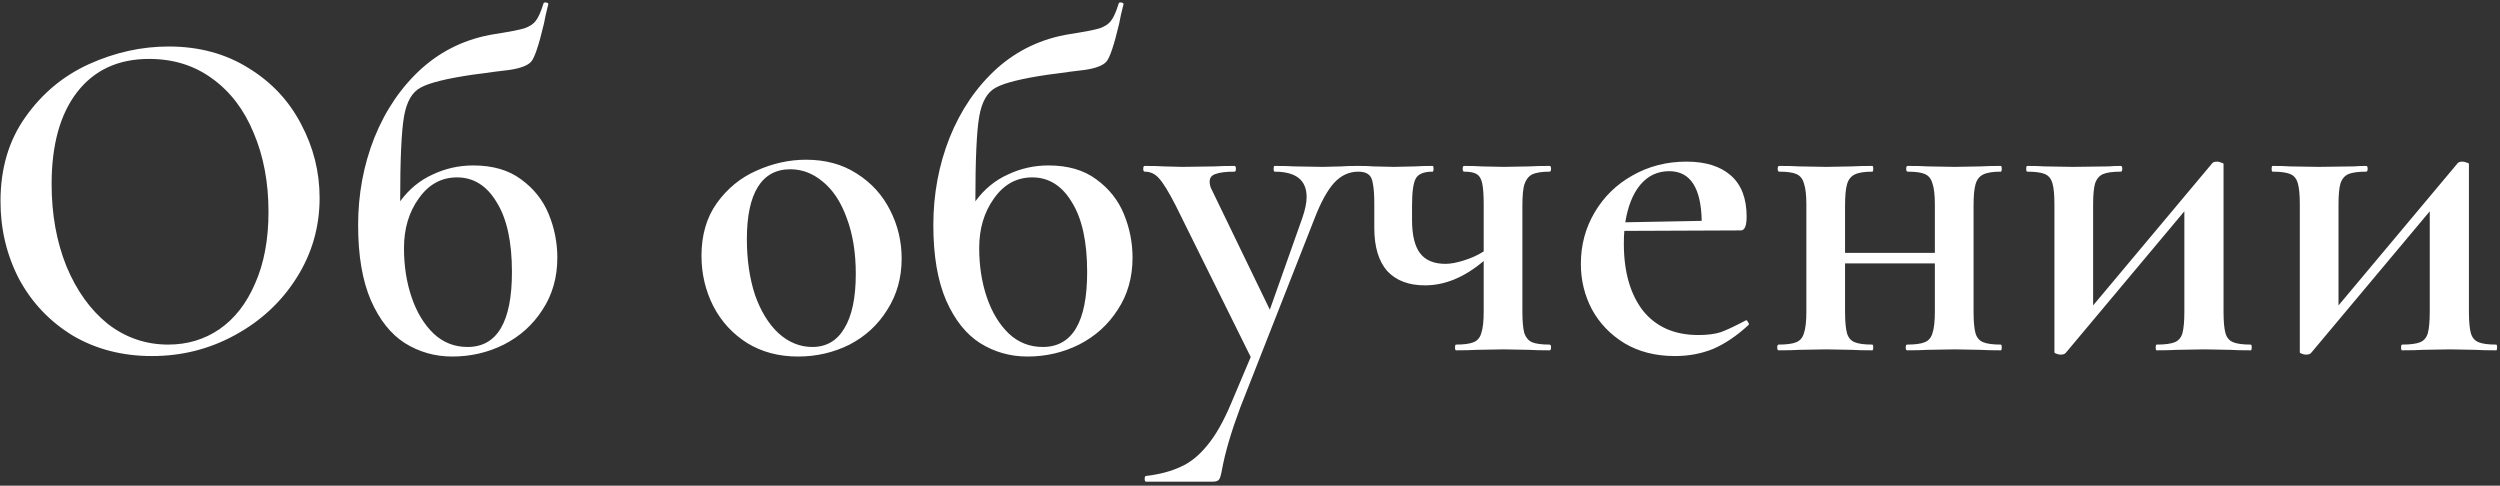 <?xml version="1.0" encoding="UTF-8"?> <svg xmlns="http://www.w3.org/2000/svg" width="314" height="61" viewBox="0 0 314 61" fill="none"><rect x="0" y="0" width="314" height="61" fill="#333333" stroke="none"/> <path d="M19.083 44.72C15.363 44.72 12.043 43.86 9.123 42.14C6.243 40.38 4.003 38.02 2.403 35.06C0.843 32.06 0.063 28.8 0.063 25.28C0.063 21.16 1.103 17.64 3.183 14.72C5.263 11.76 7.923 9.54 11.163 8.06C14.443 6.58 17.783 5.84 21.183 5.84C24.983 5.84 28.323 6.74 31.203 8.54C34.083 10.3 36.283 12.64 37.803 15.56C39.363 18.48 40.143 21.58 40.143 24.86C40.143 28.5 39.183 31.84 37.263 34.88C35.343 37.92 32.763 40.32 29.523 42.08C26.323 43.84 22.843 44.72 19.083 44.72ZM21.123 43.28C23.523 43.28 25.663 42.64 27.543 41.36C29.463 40.04 30.963 38.12 32.043 35.6C33.163 33.08 33.723 30.08 33.723 26.6C33.723 22.92 33.103 19.62 31.863 16.7C30.663 13.78 28.923 11.5 26.643 9.86C24.403 8.22 21.763 7.4 18.723 7.4C14.843 7.4 11.823 8.8 9.663 11.6C7.543 14.36 6.483 18.2 6.483 23.12C6.483 26.92 7.103 30.36 8.343 33.44C9.623 36.52 11.363 38.94 13.563 40.7C15.803 42.42 18.323 43.28 21.123 43.28ZM59.441 20.78C61.88 20.78 63.88 21.36 65.441 22.52C67.04 23.68 68.201 25.14 68.921 26.9C69.641 28.66 70.001 30.48 70.001 32.36C70.001 34.84 69.38 37.02 68.141 38.9C66.941 40.78 65.32 42.24 63.281 43.28C61.281 44.28 59.12 44.78 56.8 44.78C54.641 44.78 52.66 44.22 50.861 43.1C49.1 41.98 47.681 40.2 46.6 37.76C45.52 35.28 44.98 32.12 44.98 28.28C44.98 24.4 45.66 20.74 47.02 17.3C48.42 13.82 50.401 10.92 52.961 8.6C55.56 6.28 58.62 4.84 62.141 4.28C63.941 4 65.18 3.76 65.861 3.56C66.54 3.32 67.02 3 67.3 2.6C67.621 2.2 67.941 1.48 68.26 0.44C68.3 0.32 68.421 0.28 68.621 0.32C68.82 0.36 68.9 0.44 68.861 0.56C68.621 1.48 68.441 2.28 68.32 2.96C67.68 5.68 67.141 7.28 66.701 7.76C66.26 8.24 65.361 8.58 64.001 8.78C62.641 8.94 61.56 9.08 60.761 9.2L59.38 9.38C56.1 9.86 53.92 10.4 52.84 11C51.761 11.56 51.06 12.78 50.74 14.66C50.42 16.5 50.261 20.04 50.261 25.28C51.38 23.76 52.74 22.64 54.34 21.92C55.941 21.16 57.641 20.78 59.441 20.78ZM58.721 43.58C62.441 43.58 64.3 40.44 64.3 34.16C64.3 30.36 63.66 27.44 62.38 25.4C61.141 23.32 59.48 22.28 57.401 22.28C55.441 22.28 53.84 23.16 52.6 24.92C51.361 26.64 50.74 28.72 50.74 31.16C50.74 33.4 51.06 35.46 51.7 37.34C52.34 39.22 53.261 40.74 54.461 41.9C55.66 43.02 57.081 43.58 58.721 43.58ZM100.227 44.78C97.827 44.78 95.707 44.22 93.867 43.1C92.027 41.94 90.607 40.4 89.607 38.48C88.607 36.52 88.107 34.4 88.107 32.12C88.107 29.52 88.747 27.32 90.027 25.52C91.347 23.68 93.007 22.32 95.007 21.44C97.047 20.52 99.127 20.06 101.247 20.06C103.687 20.06 105.807 20.64 107.607 21.8C109.447 22.96 110.847 24.5 111.807 26.42C112.767 28.3 113.247 30.32 113.247 32.48C113.247 34.88 112.647 37.02 111.447 38.9C110.287 40.78 108.707 42.24 106.707 43.28C104.707 44.28 102.547 44.78 100.227 44.78ZM102.027 43.58C103.787 43.58 105.127 42.8 106.047 41.24C107.007 39.68 107.487 37.4 107.487 34.4C107.487 31.72 107.107 29.38 106.347 27.38C105.627 25.38 104.627 23.86 103.347 22.82C102.107 21.78 100.747 21.26 99.267 21.26C97.467 21.26 96.107 22 95.187 23.48C94.267 24.96 93.807 27.14 93.807 30.02C93.807 32.62 94.147 34.96 94.827 37.04C95.547 39.08 96.527 40.68 97.767 41.84C99.047 43 100.467 43.58 102.027 43.58ZM131.687 20.78C134.127 20.78 136.127 21.36 137.687 22.52C139.287 23.68 140.447 25.14 141.167 26.9C141.887 28.66 142.247 30.48 142.247 32.36C142.247 34.84 141.627 37.02 140.387 38.9C139.187 40.78 137.567 42.24 135.527 43.28C133.527 44.28 131.367 44.78 129.047 44.78C126.887 44.78 124.907 44.22 123.107 43.1C121.347 41.98 119.927 40.2 118.847 37.76C117.767 35.28 117.227 32.12 117.227 28.28C117.227 24.4 117.907 20.74 119.267 17.3C120.667 13.82 122.647 10.92 125.207 8.6C127.807 6.28 130.867 4.84 134.387 4.28C136.187 4 137.427 3.76 138.107 3.56C138.787 3.32 139.267 3 139.547 2.6C139.867 2.2 140.187 1.48 140.507 0.44C140.547 0.32 140.667 0.28 140.867 0.32C141.067 0.36 141.147 0.44 141.107 0.56C140.867 1.48 140.687 2.28 140.567 2.96C139.927 5.68 139.387 7.28 138.947 7.76C138.507 8.24 137.607 8.58 136.247 8.78C134.887 8.94 133.807 9.08 133.007 9.2L131.627 9.38C128.347 9.86 126.167 10.4 125.087 11C124.007 11.56 123.307 12.78 122.987 14.66C122.667 16.5 122.507 20.04 122.507 25.28C123.627 23.76 124.987 22.64 126.587 21.92C128.187 21.16 129.887 20.78 131.687 20.78ZM130.967 43.58C134.687 43.58 136.547 40.44 136.547 34.16C136.547 30.36 135.907 27.44 134.627 25.4C133.387 23.32 131.727 22.28 129.647 22.28C127.687 22.28 126.087 23.16 124.847 24.92C123.607 26.64 122.987 28.72 122.987 31.16C122.987 33.4 123.307 35.46 123.947 37.34C124.587 39.22 125.507 40.74 126.707 41.9C127.907 43.02 129.327 43.58 130.967 43.58ZM170.591 20.84C170.671 20.84 170.711 20.96 170.711 21.2C170.711 21.44 170.671 21.56 170.591 21.56C169.431 21.56 168.411 22.04 167.531 23C166.691 23.96 165.891 25.42 165.131 27.38L155.771 51.2C154.651 54.2 153.891 56.78 153.491 58.94C153.371 59.62 153.251 60.04 153.131 60.2C153.011 60.4 152.731 60.5 152.291 60.5H143.951C143.831 60.5 143.771 60.38 143.771 60.14C143.771 59.9 143.831 59.78 143.951 59.78C145.631 59.58 147.071 59.2 148.271 58.64C149.471 58.12 150.591 57.22 151.631 55.94C152.671 54.7 153.671 52.94 154.631 50.66L157.091 44.84L147.671 25.82C146.791 24.1 146.091 22.96 145.571 22.4C145.091 21.84 144.491 21.56 143.771 21.56C143.651 21.56 143.591 21.44 143.591 21.2C143.591 20.96 143.651 20.84 143.771 20.84C144.811 20.84 145.611 20.86 146.171 20.9L148.511 20.96L152.591 20.9C153.191 20.86 154.011 20.84 155.051 20.84C155.171 20.84 155.231 20.96 155.231 21.2C155.231 21.44 155.171 21.56 155.051 21.56C153.971 21.56 153.171 21.66 152.651 21.86C152.171 22.02 151.931 22.34 151.931 22.82C151.931 23.18 152.031 23.54 152.231 23.9L159.491 38.9L163.571 27.38C163.931 26.34 164.111 25.46 164.111 24.74C164.111 22.62 162.771 21.56 160.091 21.56C160.011 21.56 159.971 21.44 159.971 21.2C159.971 20.96 160.011 20.84 160.091 20.84C161.171 20.84 161.991 20.86 162.551 20.9L166.151 20.96L168.491 20.9C168.931 20.86 169.631 20.84 170.591 20.84ZM194.632 43.28C194.752 43.28 194.812 43.4 194.812 43.64C194.812 43.88 194.752 44 194.632 44C193.552 44 192.692 43.98 192.052 43.94L188.872 43.88L185.452 43.94C184.812 43.98 183.952 44 182.872 44C182.792 44 182.752 43.88 182.752 43.64C182.752 43.4 182.792 43.28 182.872 43.28C183.872 43.28 184.612 43.18 185.092 42.98C185.572 42.78 185.892 42.4 186.052 41.84C186.252 41.24 186.352 40.34 186.352 39.14V32.78C183.952 34.82 181.492 35.84 178.972 35.84C176.932 35.84 175.352 35.24 174.232 34.04C173.152 32.8 172.612 31 172.612 28.64V25.7C172.612 24.5 172.552 23.62 172.432 23.06C172.352 22.5 172.172 22.12 171.892 21.92C171.612 21.68 171.172 21.56 170.572 21.56C170.452 21.56 170.392 21.44 170.392 21.2C170.392 20.96 170.452 20.84 170.572 20.84C171.412 20.84 172.052 20.86 172.492 20.9L175.072 20.96L177.772 20.9C178.292 20.86 179.012 20.84 179.932 20.84C180.012 20.84 180.052 20.96 180.052 21.2C180.052 21.44 180.012 21.56 179.932 21.56C178.852 21.56 178.152 21.84 177.832 22.4C177.512 22.96 177.352 24.1 177.352 25.82V27.62C177.352 29.54 177.692 30.94 178.372 31.82C179.052 32.7 180.112 33.14 181.552 33.14C182.192 33.14 182.952 33 183.832 32.72C184.752 32.44 185.592 32.06 186.352 31.58V25.7C186.352 24.5 186.292 23.62 186.172 23.06C186.052 22.46 185.812 22.06 185.452 21.86C185.132 21.66 184.612 21.56 183.892 21.56C183.772 21.56 183.712 21.44 183.712 21.2C183.712 20.96 183.772 20.84 183.892 20.84C184.812 20.84 185.532 20.86 186.052 20.9L188.872 20.96L192.112 20.9C192.752 20.86 193.592 20.84 194.632 20.84C194.752 20.84 194.812 20.96 194.812 21.2C194.812 21.44 194.752 21.56 194.632 21.56C193.632 21.56 192.892 21.68 192.412 21.92C191.972 22.16 191.652 22.58 191.452 23.18C191.292 23.74 191.212 24.62 191.212 25.82V39.14C191.212 40.34 191.292 41.24 191.452 41.84C191.652 42.4 191.972 42.78 192.412 42.98C192.892 43.18 193.632 43.28 194.632 43.28ZM219.316 40.22C219.396 40.22 219.476 40.3 219.556 40.46C219.676 40.62 219.696 40.74 219.616 40.82C218.136 42.18 216.656 43.18 215.176 43.82C213.696 44.42 212.096 44.72 210.376 44.72C207.936 44.72 205.816 44.18 204.016 43.1C202.256 42.02 200.896 40.6 199.936 38.84C199.016 37.08 198.556 35.18 198.556 33.14C198.556 30.78 199.136 28.62 200.296 26.66C201.456 24.7 203.036 23.16 205.036 22.04C207.076 20.88 209.336 20.3 211.816 20.3C214.216 20.3 216.076 20.88 217.396 22.04C218.716 23.2 219.376 24.92 219.376 27.2C219.376 28.36 219.136 28.94 218.656 28.94L204.016 29C203.976 29.36 203.956 29.9 203.956 30.62C203.956 34.14 204.756 36.94 206.356 39.02C207.996 41.06 210.316 42.08 213.316 42.08C214.436 42.08 215.376 41.96 216.136 41.72C216.896 41.44 217.916 40.96 219.196 40.28L219.316 40.22ZM209.656 21.5C208.176 21.5 206.956 22.08 205.996 23.24C205.076 24.36 204.456 25.92 204.136 27.92L213.736 27.74C213.656 23.58 212.296 21.5 209.656 21.5ZM251.299 43.28C251.379 43.28 251.419 43.4 251.419 43.64C251.419 43.88 251.379 44 251.299 44C250.219 44 249.359 43.98 248.719 43.94L245.539 43.88L242.059 43.94C241.459 43.98 240.619 44 239.539 44C239.419 44 239.359 43.88 239.359 43.64C239.359 43.4 239.419 43.28 239.539 43.28C240.539 43.28 241.279 43.18 241.759 42.98C242.239 42.78 242.559 42.4 242.719 41.84C242.919 41.24 243.019 40.34 243.019 39.14V33.08H231.739V39.14C231.739 40.34 231.819 41.24 231.979 41.84C232.139 42.4 232.459 42.78 232.939 42.98C233.419 43.18 234.159 43.28 235.159 43.28C235.239 43.28 235.279 43.4 235.279 43.64C235.279 43.88 235.239 44 235.159 44C234.079 44 233.219 43.98 232.579 43.94L229.399 43.88L225.979 43.94C225.379 43.98 224.519 44 223.399 44C223.279 44 223.219 43.88 223.219 43.64C223.219 43.4 223.279 43.28 223.399 43.28C224.399 43.28 225.139 43.18 225.619 42.98C226.099 42.78 226.419 42.4 226.579 41.84C226.779 41.24 226.879 40.34 226.879 39.14V25.7C226.879 24.5 226.779 23.62 226.579 23.06C226.419 22.46 226.099 22.06 225.619 21.86C225.179 21.66 224.459 21.56 223.459 21.56C223.339 21.56 223.279 21.44 223.279 21.2C223.279 20.96 223.339 20.84 223.459 20.84C224.539 20.84 225.379 20.86 225.979 20.9L229.399 20.96L232.639 20.9C233.279 20.86 234.119 20.84 235.159 20.84C235.239 20.84 235.279 20.96 235.279 21.2C235.279 21.44 235.239 21.56 235.159 21.56C234.159 21.56 233.419 21.68 232.939 21.92C232.459 22.16 232.139 22.58 231.979 23.18C231.819 23.74 231.739 24.62 231.739 25.82V31.76H243.019V25.7C243.019 24.5 242.919 23.62 242.719 23.06C242.559 22.46 242.239 22.06 241.759 21.86C241.319 21.66 240.599 21.56 239.599 21.56C239.479 21.56 239.419 21.44 239.419 21.2C239.419 20.96 239.479 20.84 239.599 20.84C240.679 20.84 241.519 20.86 242.119 20.9L245.539 20.96L248.779 20.9C249.419 20.86 250.259 20.84 251.299 20.84C251.379 20.84 251.419 20.96 251.419 21.2C251.419 21.44 251.379 21.56 251.299 21.56C250.299 21.56 249.559 21.68 249.079 21.92C248.599 22.16 248.279 22.58 248.119 23.18C247.959 23.74 247.879 24.62 247.879 25.82V39.14C247.879 40.34 247.959 41.24 248.119 41.84C248.279 42.4 248.599 42.78 249.079 42.98C249.559 43.18 250.299 43.28 251.299 43.28ZM282.696 43.28C282.776 43.28 282.816 43.4 282.816 43.64C282.816 43.88 282.776 44 282.696 44C281.576 44 280.716 43.98 280.116 43.94L276.876 43.88L273.456 43.94C272.816 43.98 271.956 44 270.876 44C270.796 44 270.756 43.88 270.756 43.64C270.756 43.4 270.796 43.28 270.876 43.28C271.916 43.28 272.676 43.18 273.156 42.98C273.636 42.78 273.956 42.4 274.116 41.84C274.276 41.24 274.356 40.34 274.356 39.14V26.54L259.476 44.3C259.356 44.46 259.136 44.54 258.816 44.54C258.616 44.54 258.436 44.5 258.276 44.42C258.116 44.38 258.036 44.32 258.036 44.24V25.7C258.036 24.5 257.956 23.62 257.796 23.06C257.636 22.46 257.316 22.06 256.836 21.86C256.356 21.66 255.616 21.56 254.616 21.56C254.536 21.56 254.496 21.44 254.496 21.2C254.496 20.96 254.536 20.84 254.616 20.84C255.536 20.84 256.256 20.86 256.776 20.9L260.376 20.96L264.816 20.9C265.256 20.86 265.776 20.84 266.376 20.84C266.496 20.84 266.556 20.96 266.556 21.2C266.556 21.44 266.496 21.56 266.376 21.56C265.376 21.56 264.636 21.66 264.156 21.86C263.676 22.06 263.336 22.46 263.136 23.06C262.976 23.62 262.896 24.5 262.896 25.7V38.36L277.776 20.6C277.896 20.4 278.116 20.3 278.436 20.3C278.636 20.3 278.816 20.34 278.976 20.42C279.176 20.46 279.276 20.52 279.276 20.6V39.14C279.276 40.34 279.356 41.24 279.516 41.84C279.676 42.4 279.996 42.78 280.476 42.98C280.956 43.18 281.696 43.28 282.696 43.28ZM313.517 43.28C313.597 43.28 313.637 43.4 313.637 43.64C313.637 43.88 313.597 44 313.517 44C312.397 44 311.537 43.98 310.937 43.94L307.697 43.88L304.277 43.94C303.637 43.98 302.777 44 301.697 44C301.617 44 301.577 43.88 301.577 43.64C301.577 43.4 301.617 43.28 301.697 43.28C302.737 43.28 303.497 43.18 303.977 42.98C304.457 42.78 304.777 42.4 304.937 41.84C305.097 41.24 305.177 40.34 305.177 39.14V26.54L290.297 44.3C290.177 44.46 289.957 44.54 289.637 44.54C289.437 44.54 289.257 44.5 289.097 44.42C288.937 44.38 288.857 44.32 288.857 44.24V25.7C288.857 24.5 288.777 23.62 288.617 23.06C288.457 22.46 288.137 22.06 287.657 21.86C287.177 21.66 286.437 21.56 285.437 21.56C285.357 21.56 285.317 21.44 285.317 21.2C285.317 20.96 285.357 20.84 285.437 20.84C286.357 20.84 287.077 20.86 287.597 20.9L291.197 20.96L295.637 20.9C296.077 20.86 296.597 20.84 297.197 20.84C297.317 20.84 297.377 20.96 297.377 21.2C297.377 21.44 297.317 21.56 297.197 21.56C296.197 21.56 295.457 21.66 294.977 21.86C294.497 22.06 294.157 22.46 293.957 23.06C293.797 23.62 293.717 24.5 293.717 25.7V38.36L308.597 20.6C308.717 20.4 308.937 20.3 309.257 20.3C309.457 20.3 309.637 20.34 309.797 20.42C309.997 20.46 310.097 20.52 310.097 20.6V39.14C310.097 40.34 310.177 41.24 310.337 41.84C310.497 42.4 310.817 42.78 311.297 42.98C311.777 43.18 312.517 43.28 313.517 43.28Z" fill="white"></path> </svg> 